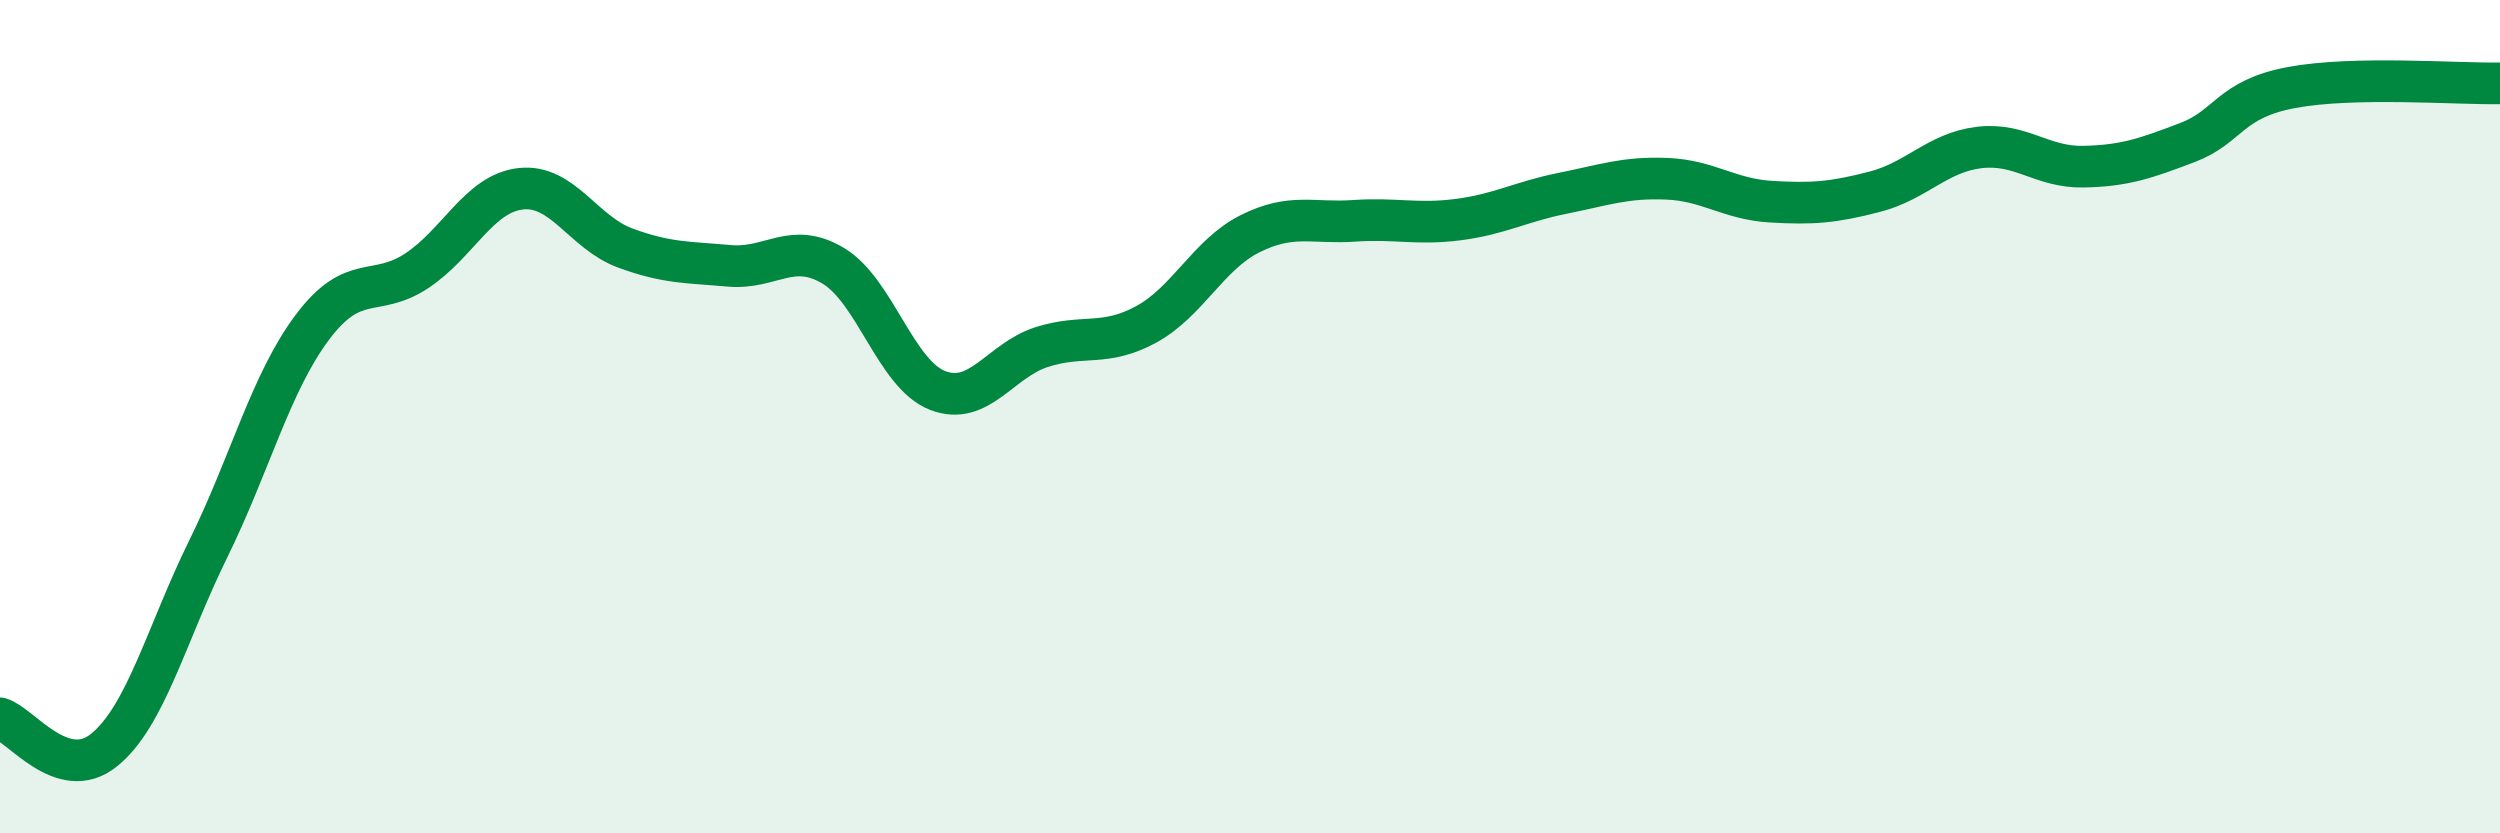 
    <svg width="60" height="20" viewBox="0 0 60 20" xmlns="http://www.w3.org/2000/svg">
      <path
        d="M 0,17.24 C 0.5,17.39 1.5,18.81 2.5,18 C 3.5,17.19 4,15.2 5,13.17 C 6,11.14 6.5,9.18 7.5,7.85 C 8.5,6.52 9,7.16 10,6.5 C 11,5.84 11.5,4.64 12.5,4.53 C 13.5,4.42 14,5.58 15,5.95 C 16,6.32 16.5,6.29 17.5,6.38 C 18.5,6.47 19,5.78 20,6.38 C 21,6.98 21.5,8.98 22.5,9.37 C 23.5,9.76 24,8.65 25,8.33 C 26,8.01 26.5,8.33 27.5,7.79 C 28.5,7.25 29,6.11 30,5.61 C 31,5.11 31.5,5.37 32.5,5.3 C 33.5,5.23 34,5.4 35,5.27 C 36,5.14 36.5,4.84 37.5,4.64 C 38.5,4.44 39,4.25 40,4.29 C 41,4.33 41.5,4.78 42.5,4.84 C 43.5,4.9 44,4.86 45,4.6 C 46,4.34 46.5,3.66 47.5,3.54 C 48.5,3.42 49,4.02 50,4 C 51,3.98 51.5,3.8 52.5,3.42 C 53.5,3.04 53.5,2.38 55,2.1 C 56.5,1.82 59,2.02 60,2L60 20L0 20Z"
        fill="#008740"
        opacity="0.1"
        stroke-linecap="round"
        stroke-linejoin="round"
      />
      <path
        d="M 0,17.24 C 0.5,17.39 1.5,18.81 2.5,18 C 3.5,17.19 4,15.2 5,13.17 C 6,11.14 6.5,9.18 7.5,7.85 C 8.5,6.52 9,7.16 10,6.5 C 11,5.84 11.5,4.64 12.5,4.53 C 13.5,4.42 14,5.58 15,5.95 C 16,6.32 16.5,6.29 17.5,6.38 C 18.5,6.47 19,5.78 20,6.38 C 21,6.98 21.5,8.98 22.5,9.37 C 23.5,9.76 24,8.65 25,8.33 C 26,8.01 26.5,8.33 27.5,7.79 C 28.5,7.25 29,6.11 30,5.61 C 31,5.11 31.5,5.37 32.5,5.3 C 33.5,5.23 34,5.4 35,5.27 C 36,5.14 36.5,4.84 37.5,4.64 C 38.5,4.44 39,4.25 40,4.29 C 41,4.33 41.5,4.78 42.5,4.84 C 43.5,4.9 44,4.86 45,4.6 C 46,4.34 46.5,3.66 47.5,3.54 C 48.5,3.42 49,4.02 50,4 C 51,3.98 51.5,3.8 52.5,3.42 C 53.5,3.04 53.5,2.38 55,2.1 C 56.5,1.82 59,2.02 60,2"
        stroke="#008740"
        stroke-width="1"
        fill="none"
        stroke-linecap="round"
        stroke-linejoin="round"
      />
    </svg>
  